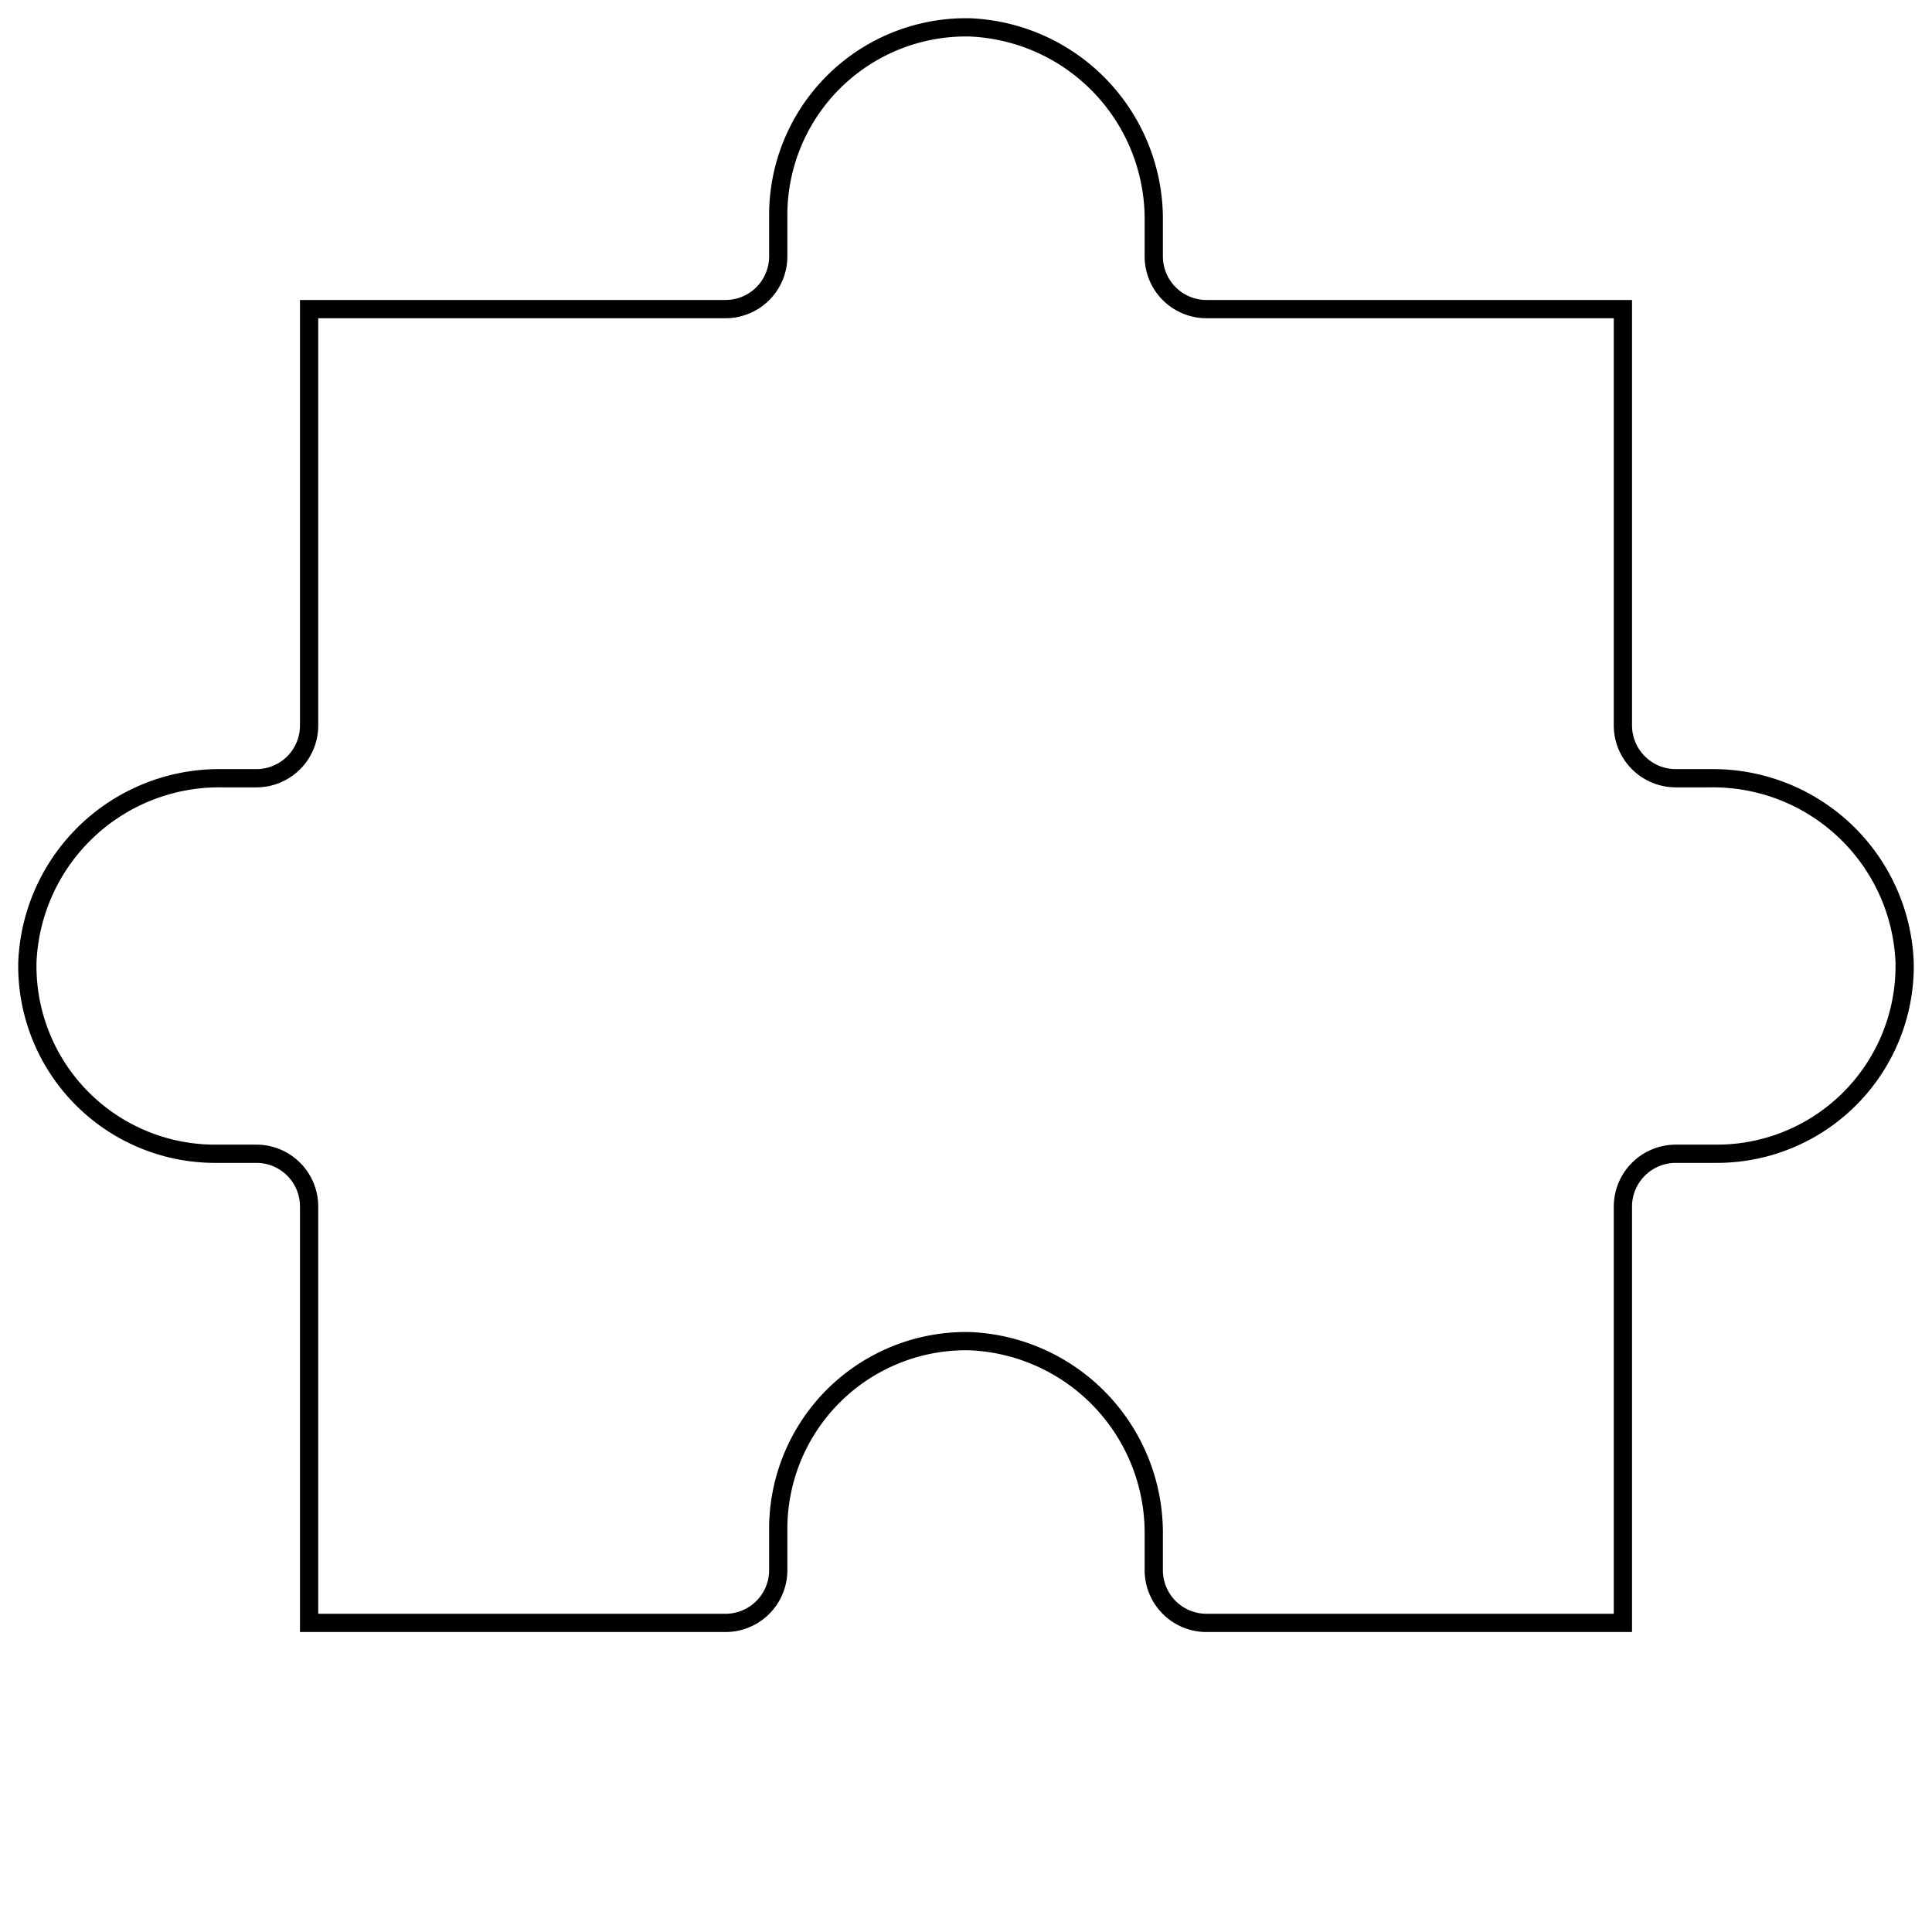 <svg xmlns="http://www.w3.org/2000/svg" viewBox="0 0 105.88 105.88">
  <defs>
    <style>
      .puzzle_svg_cls {
        fill: none;
        stroke: #000;
        stroke-miterlimit: 10;
        stroke-width: 1px;
      }
    </style>
  </defs>
  <g id="Layer_2" data-name="Layer 2">
    <g id="Layer_1-2" data-name="Layer 1">
      <path class="puzzle_svg_cls"
        d="M11.79,63.23h2.26a2.89,2.89,0,0,1,2.89,2.9V88.94H39.76a2.89,2.89,0,0,0,2.89-2.89V83.79A10.29,10.29,0,0,1,53.13,73.5a10.52,10.52,0,0,1,10.1,10.64v1.91a2.89,2.89,0,0,0,2.9,2.89H88.94V66.13a2.9,2.9,0,0,1,2.89-2.9h2.26a10.29,10.29,0,0,0,10.29-10.48,10.51,10.51,0,0,0-10.63-10.1H91.83a2.9,2.9,0,0,1-2.89-2.89V16.94H66.13a2.89,2.89,0,0,1-2.9-2.89V12.14A10.52,10.52,0,0,0,53.13,1.5,10.29,10.29,0,0,0,42.65,11.79v2.26a2.89,2.89,0,0,1-2.89,2.89H16.94V39.76a2.89,2.89,0,0,1-2.89,2.89H12.14A10.52,10.52,0,0,0,1.5,52.75,10.29,10.29,0,0,0,11.79,63.23Z" />
    </g>
  </g>
</svg>